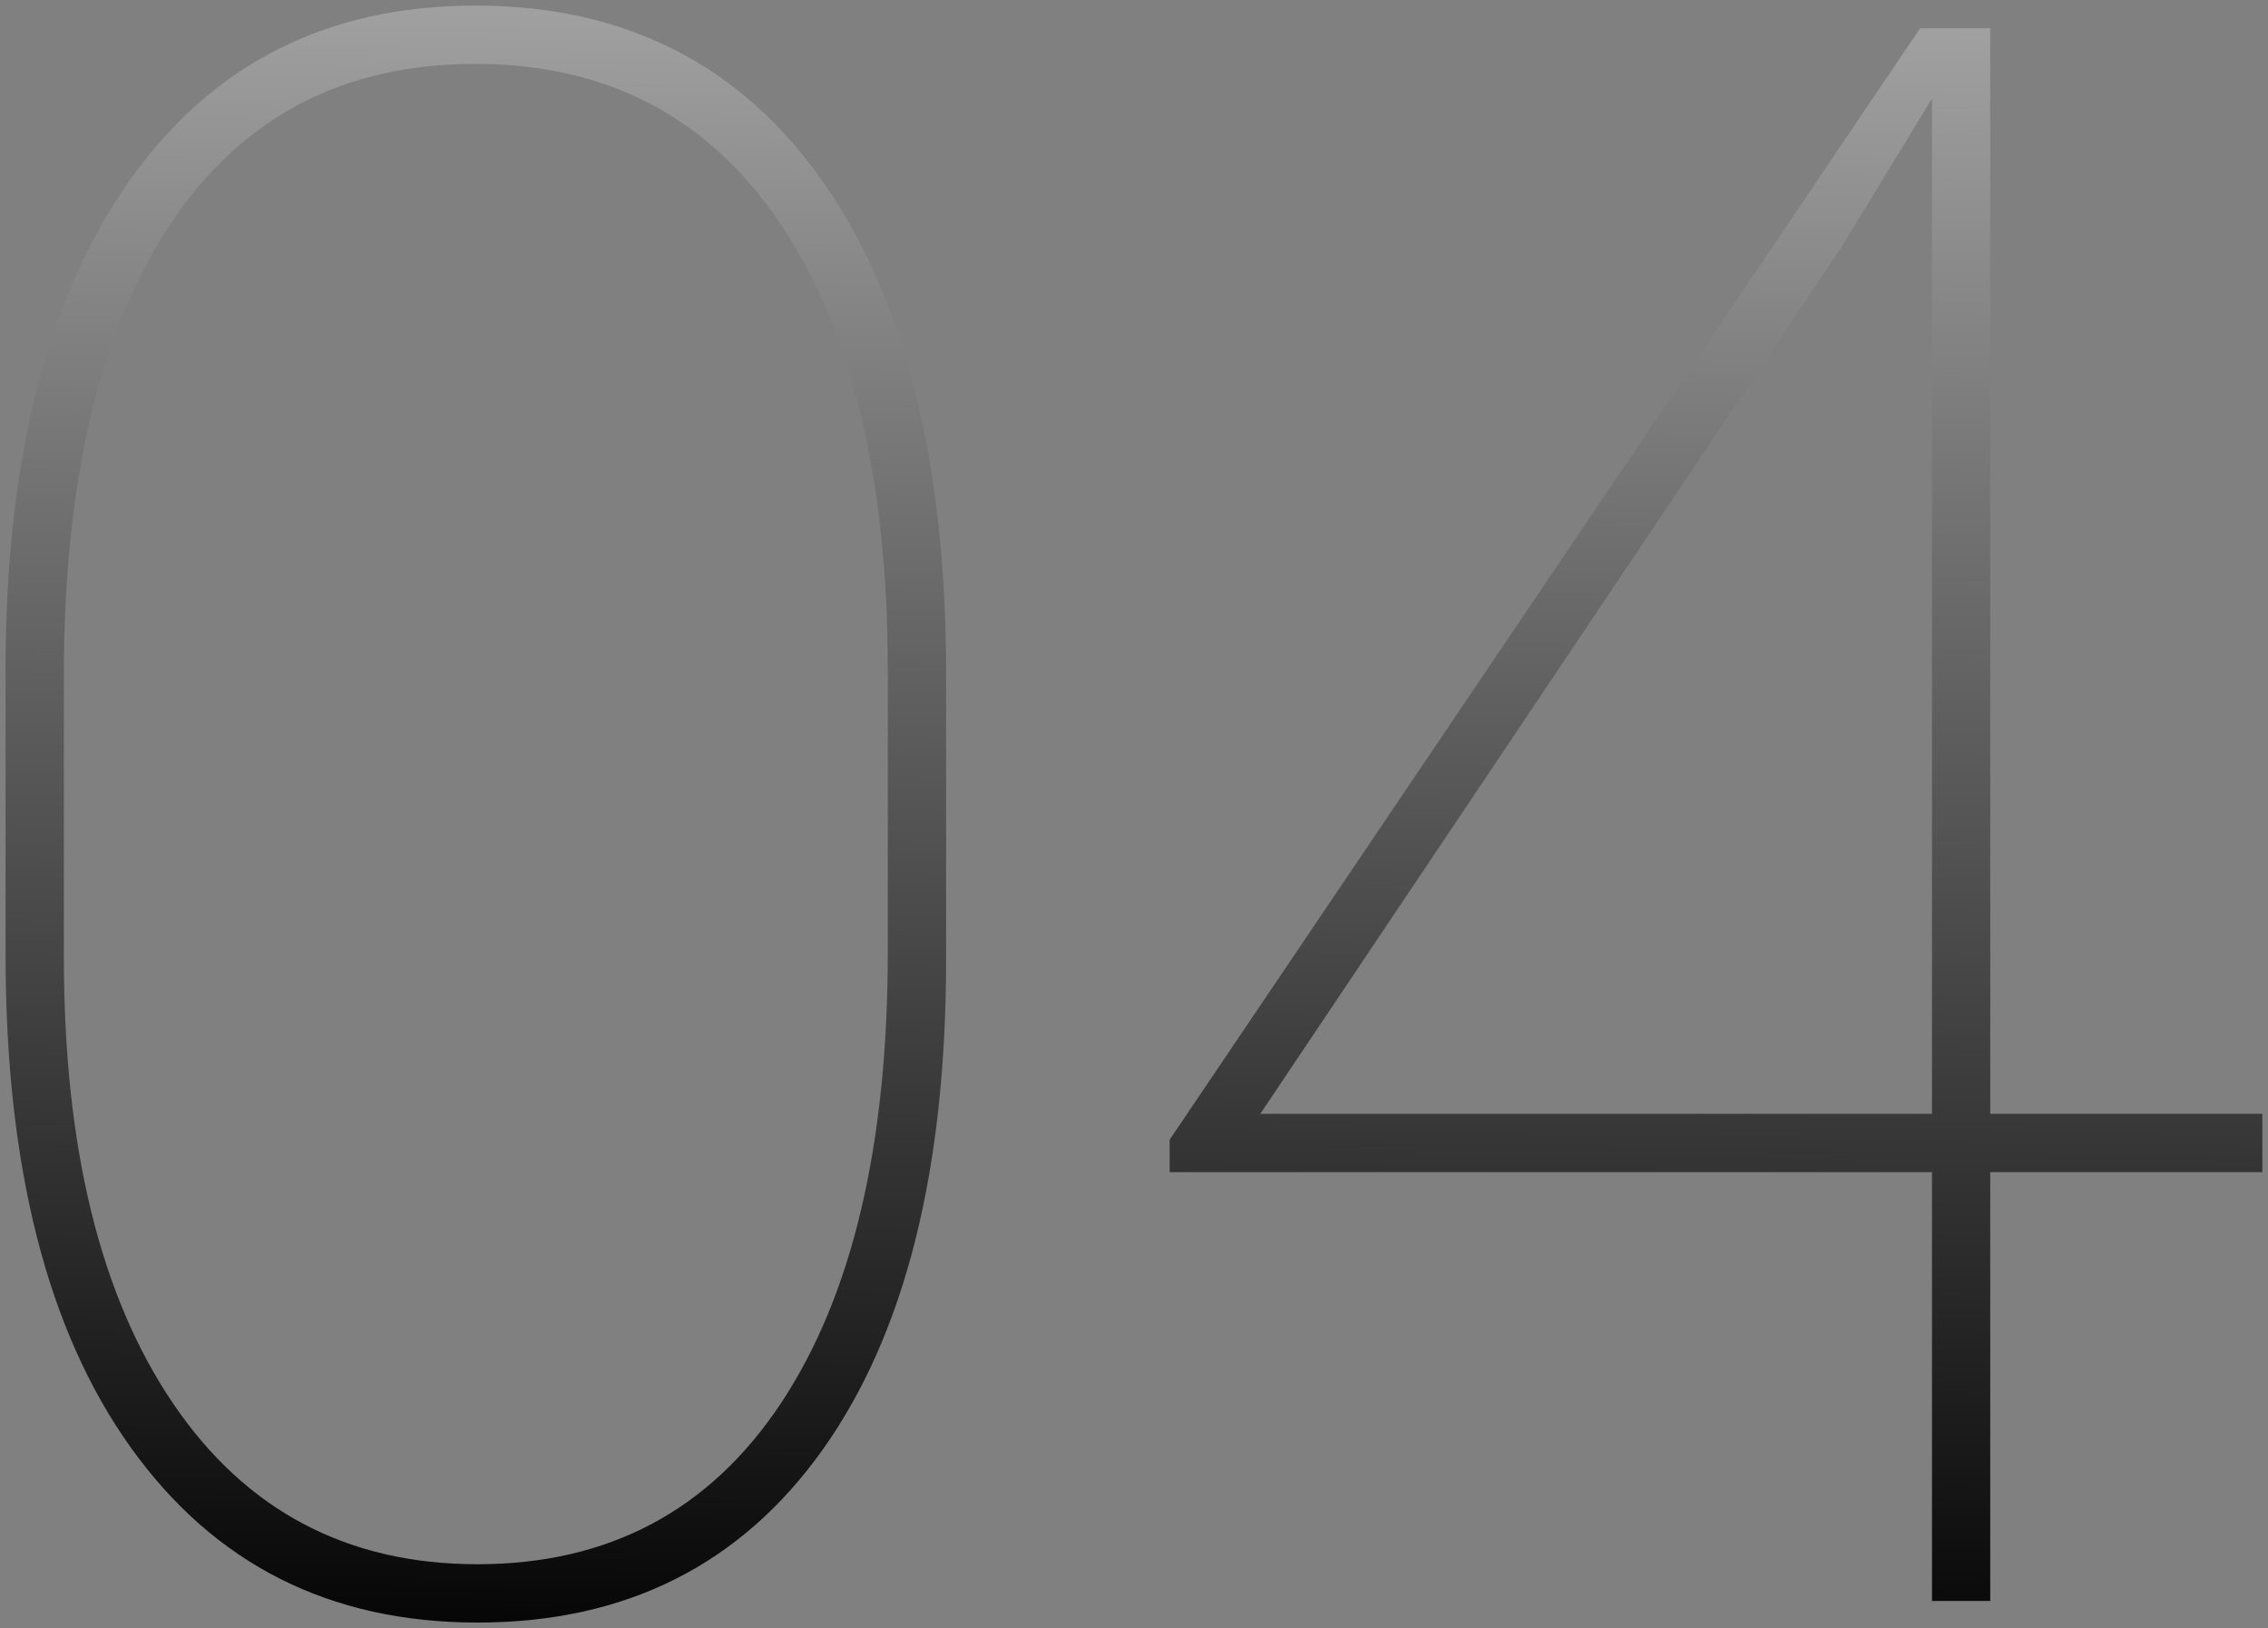 <svg xmlns="http://www.w3.org/2000/svg" xmlns:xlink="http://www.w3.org/1999/xlink" width="203.061" height="145.729" viewBox="0 0 203.061 145.729"><rect x="0" y="0" width="203.061" height="145.729" fill="#808080" stroke="none"/><defs><linearGradient id="linear-gradient" x1="0.57" x2="0.555" y2="1.033" gradientUnits="objectBoundingBox"><stop offset="0" stop-color="#fff"></stop><stop offset="1"></stop></linearGradient></defs><path id="Path_75" data-name="Path 75" d="M-12.085-57.428q0,28.327-11.021,43.844T-54.044,1.934q-19.819,0-31.034-15.662T-96.293-57.814V-83.338q0-28.037,11.07-43.748t30.986-15.71q20.013,0,31.083,15.71t11.07,44.134Zm-5.221-25.91q0-25.62-9.62-39.929t-27.312-14.309q-17.789,0-27.312,14.357t-9.523,40.364v25.233q0,25.523,9.765,39.929T-54.044-3.287q17.6,0,27.167-14.405T-17.306-58.1ZM81.4-43.6h24.363v5.221H81.4V0H76.184V-38.382H7.928v-2.9L75.12-140.766H81.4Zm-65.355,0H76.184v-90.879L68.063-121.14Z" transform="translate(96.793 143.296)" stroke="rgba(0,0,0,0)" stroke-miterlimit="10" stroke-width="1" fill="url(#linear-gradient)"></path></svg>